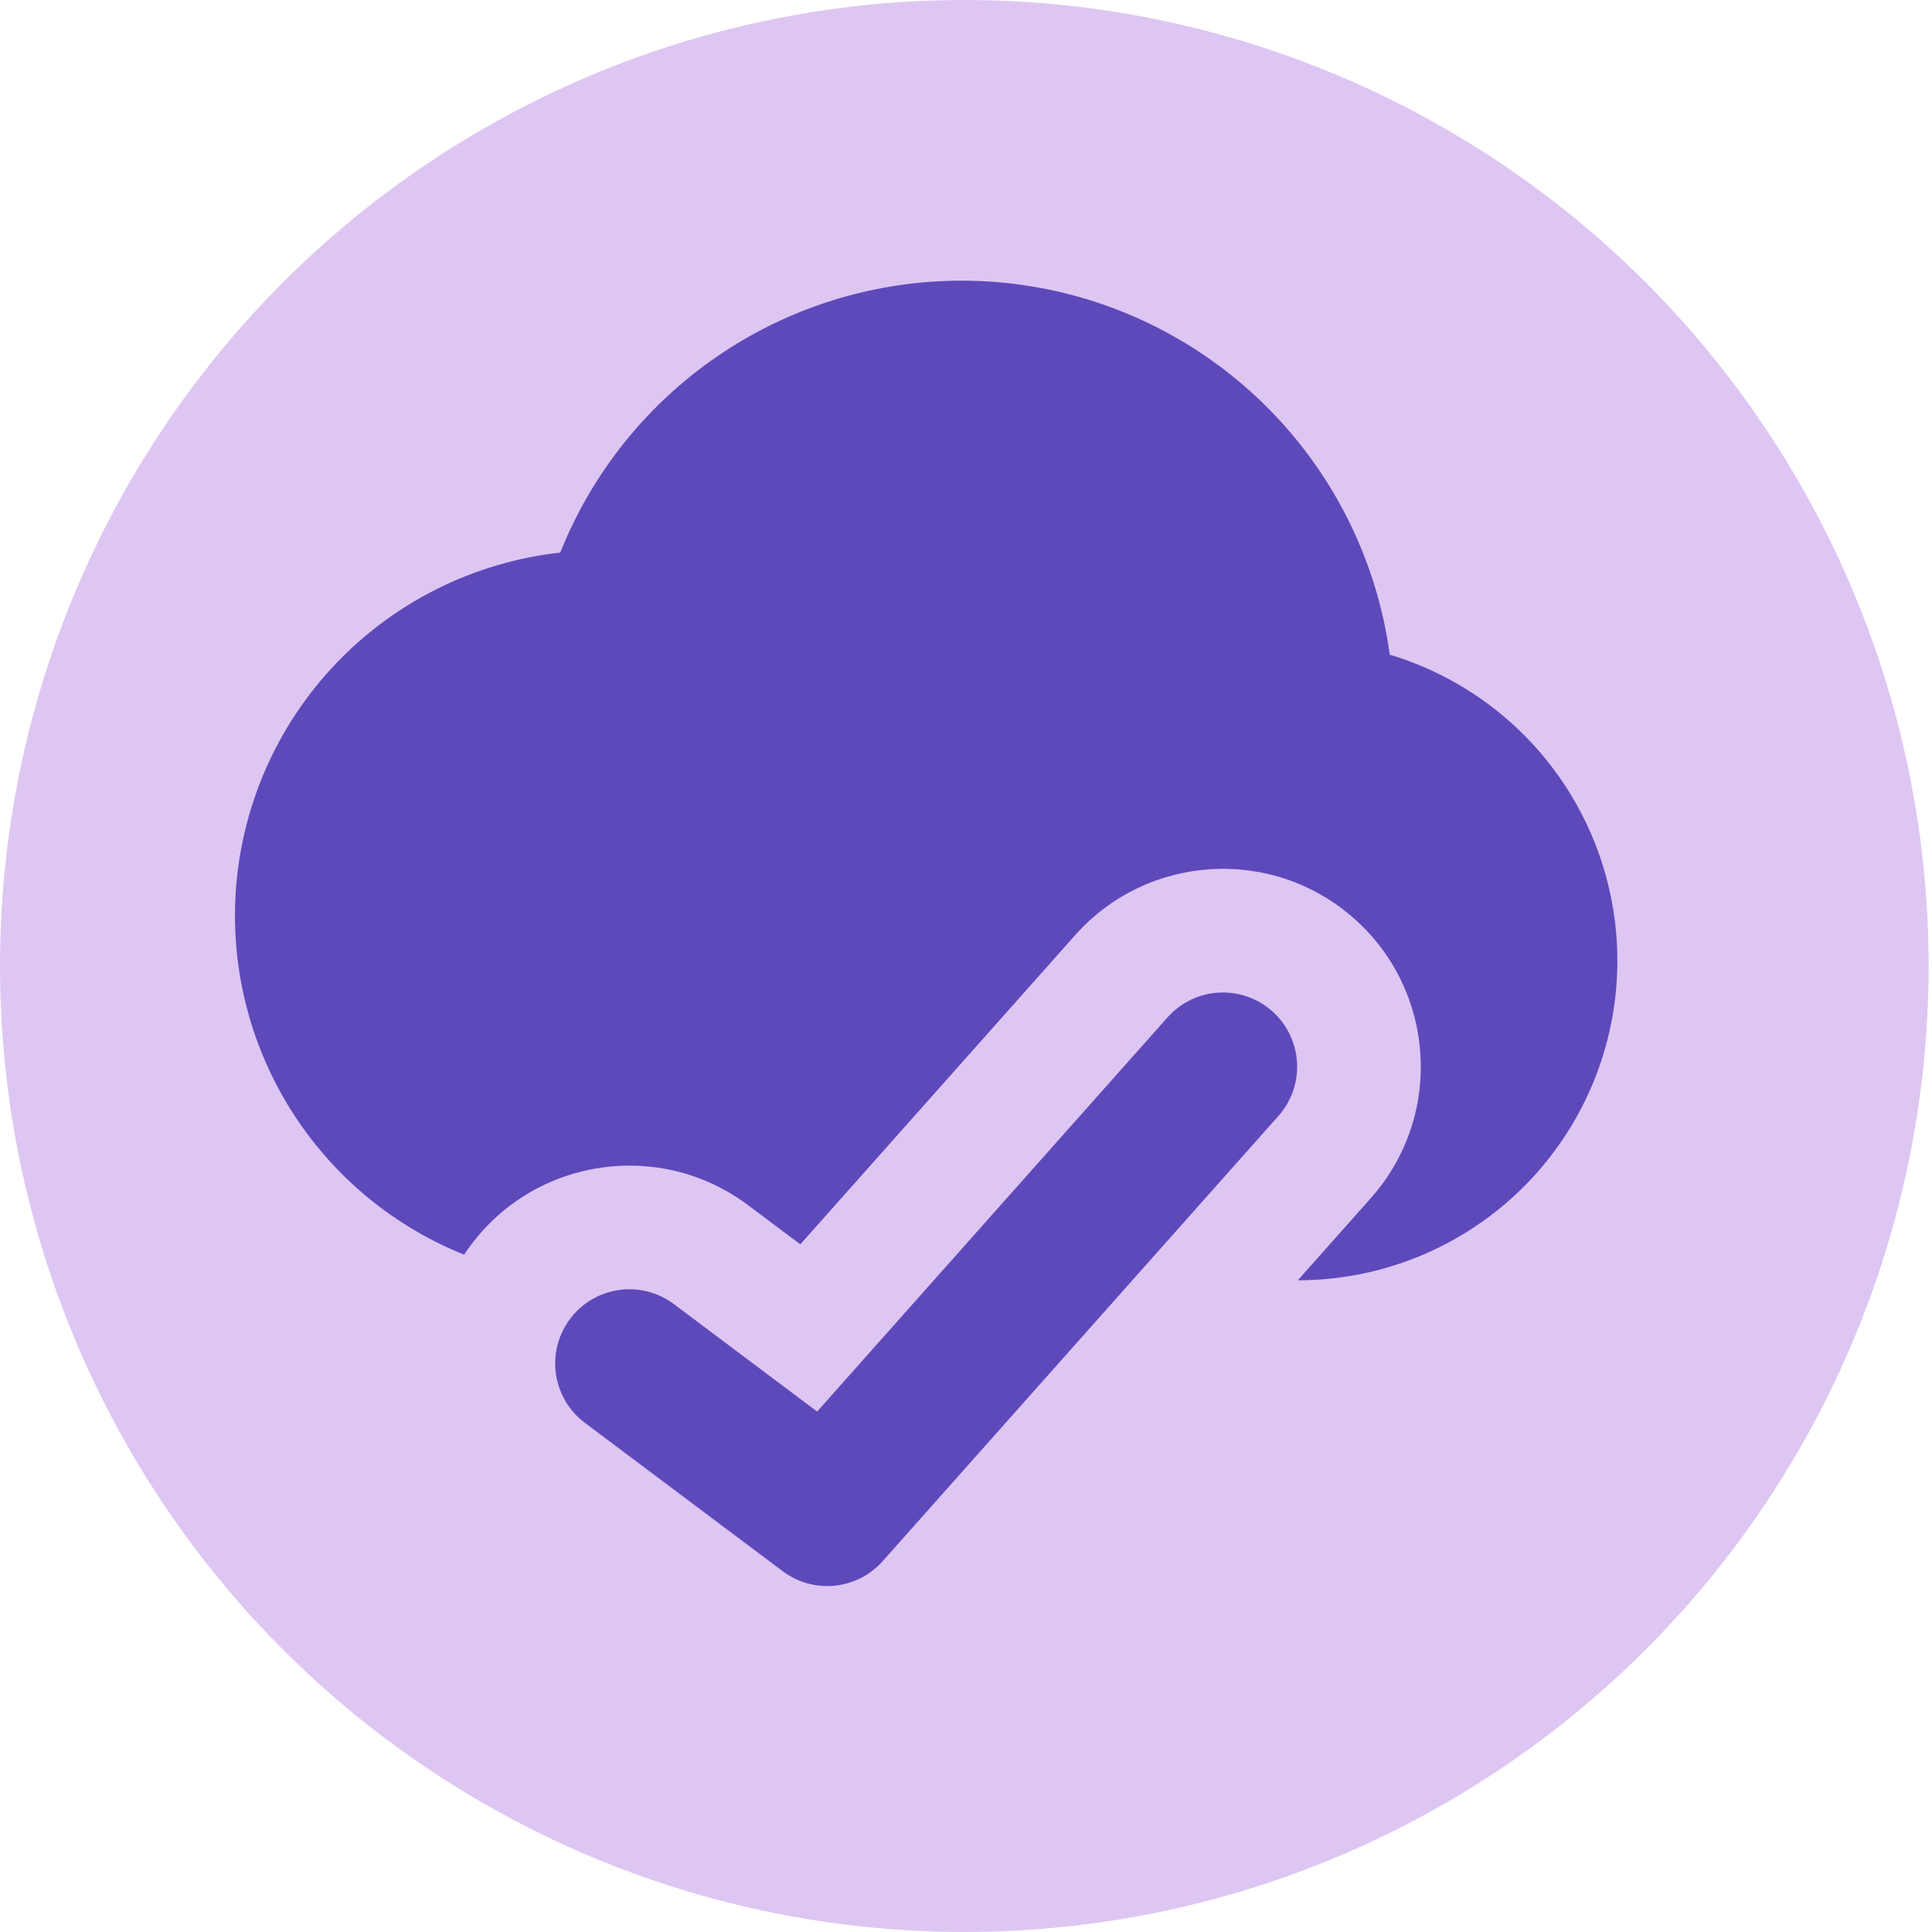 <svg width="296" height="296" viewBox="0 0 296 296" fill="none" xmlns="http://www.w3.org/2000/svg">
<ellipse cx="147.742" cy="148" rx="147.742" ry="148" fill="#D1AEEE" fill-opacity="0.7"/>
<path fill-rule="evenodd" clip-rule="evenodd" d="M155.285 43.481C140.252 41.659 125.048 45.045 112.21 53.076C100.262 60.55 91.034 71.626 85.83 84.665C79.332 85.382 73.004 87.232 67.134 90.138C60.547 93.4 54.668 97.926 49.83 103.46C40.061 114.635 35.131 129.234 36.126 144.044C37.12 158.854 43.957 172.663 55.133 182.432C59.914 186.612 65.323 189.906 71.106 192.229C71.445 191.715 71.802 191.208 72.176 190.709C82.221 177.316 101.222 174.602 114.615 184.647L122.615 190.646L164.711 143.288C175.833 130.775 194.994 129.648 207.506 140.771C220.019 151.893 221.147 171.053 210.023 183.566L198.835 196.153H199.082H199.127C211.109 196.082 222.648 191.619 231.56 183.611C240.472 175.603 246.137 164.604 247.485 152.699C248.832 140.793 245.768 128.807 238.87 119.009C232.543 110.021 223.395 103.448 212.923 100.302C211.024 86.308 204.693 73.259 194.821 63.09C184.273 52.224 170.319 45.303 155.285 43.481ZM195.864 170.979C200.034 166.287 199.612 159.102 194.92 154.931C190.227 150.76 183.042 151.183 178.871 155.875L125.193 216.263L103.248 199.803C98.225 196.036 91.1 197.055 87.333 202.076C83.566 207.099 84.584 214.224 89.606 217.991L119.92 240.726C124.65 244.274 131.309 243.603 135.237 239.184L195.864 170.979Z" fill="#5E49BB"/>
</svg>
